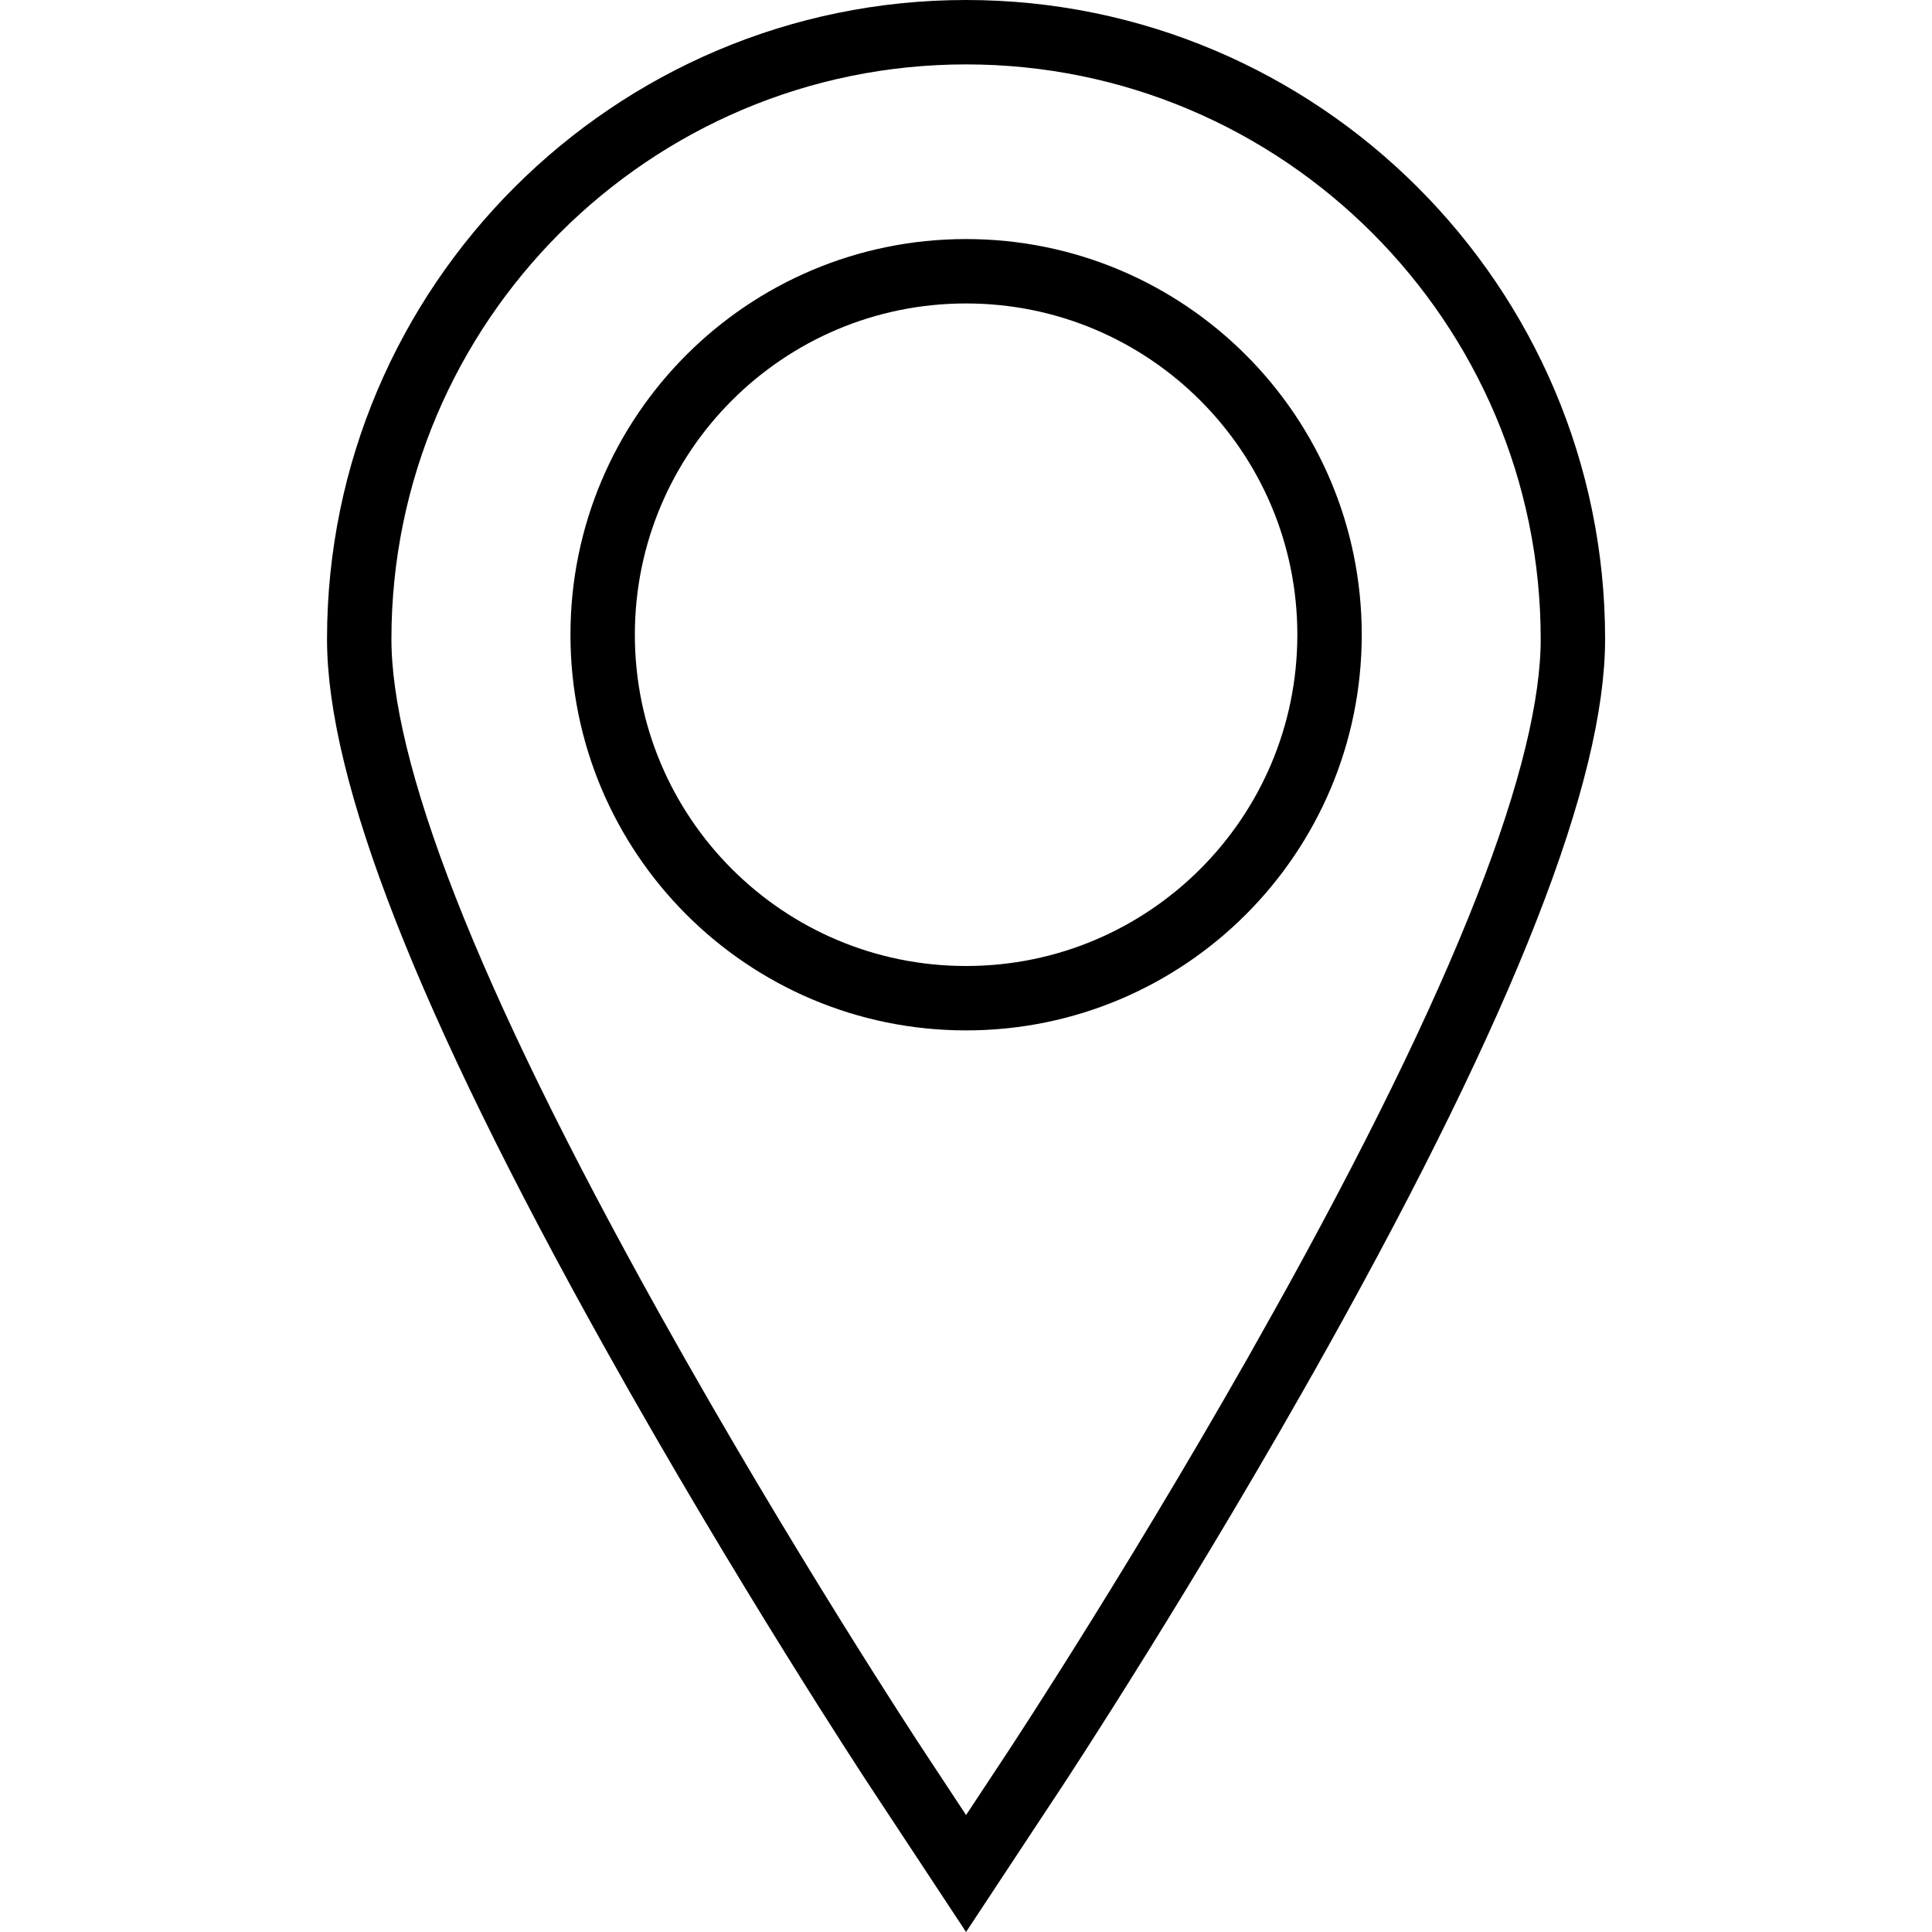 <svg xmlns="http://www.w3.org/2000/svg" width="30" height="30" viewBox="0 0 30 30" fill="none">
    <path d="M5.578 9.923C5.578 4.728 9.806 0.5 15.001 0.5C20.197 0.5 24.425 4.728 24.424 9.923C24.424 10.932 24.099 12.313 23.393 14.114C22.691 15.907 21.627 18.081 20.186 20.664L20.622 20.907L20.186 20.664C18.148 24.315 16.143 27.362 16.059 27.489C16.059 27.489 16.059 27.489 16.059 27.489L15.001 29.092L13.944 27.489C13.944 27.489 13.944 27.489 13.944 27.489C13.859 27.361 11.854 24.315 9.817 20.664C8.375 18.081 7.311 15.907 6.609 14.114C5.904 12.313 5.578 10.932 5.578 9.923ZM9.358 9.856C9.358 12.973 11.884 15.5 15.001 15.5C18.118 15.5 20.645 12.973 20.645 9.856C20.645 6.739 18.118 4.212 15.001 4.212C11.884 4.212 9.358 6.739 9.358 9.856Z"
          stroke="black">
    </path>
</svg>
